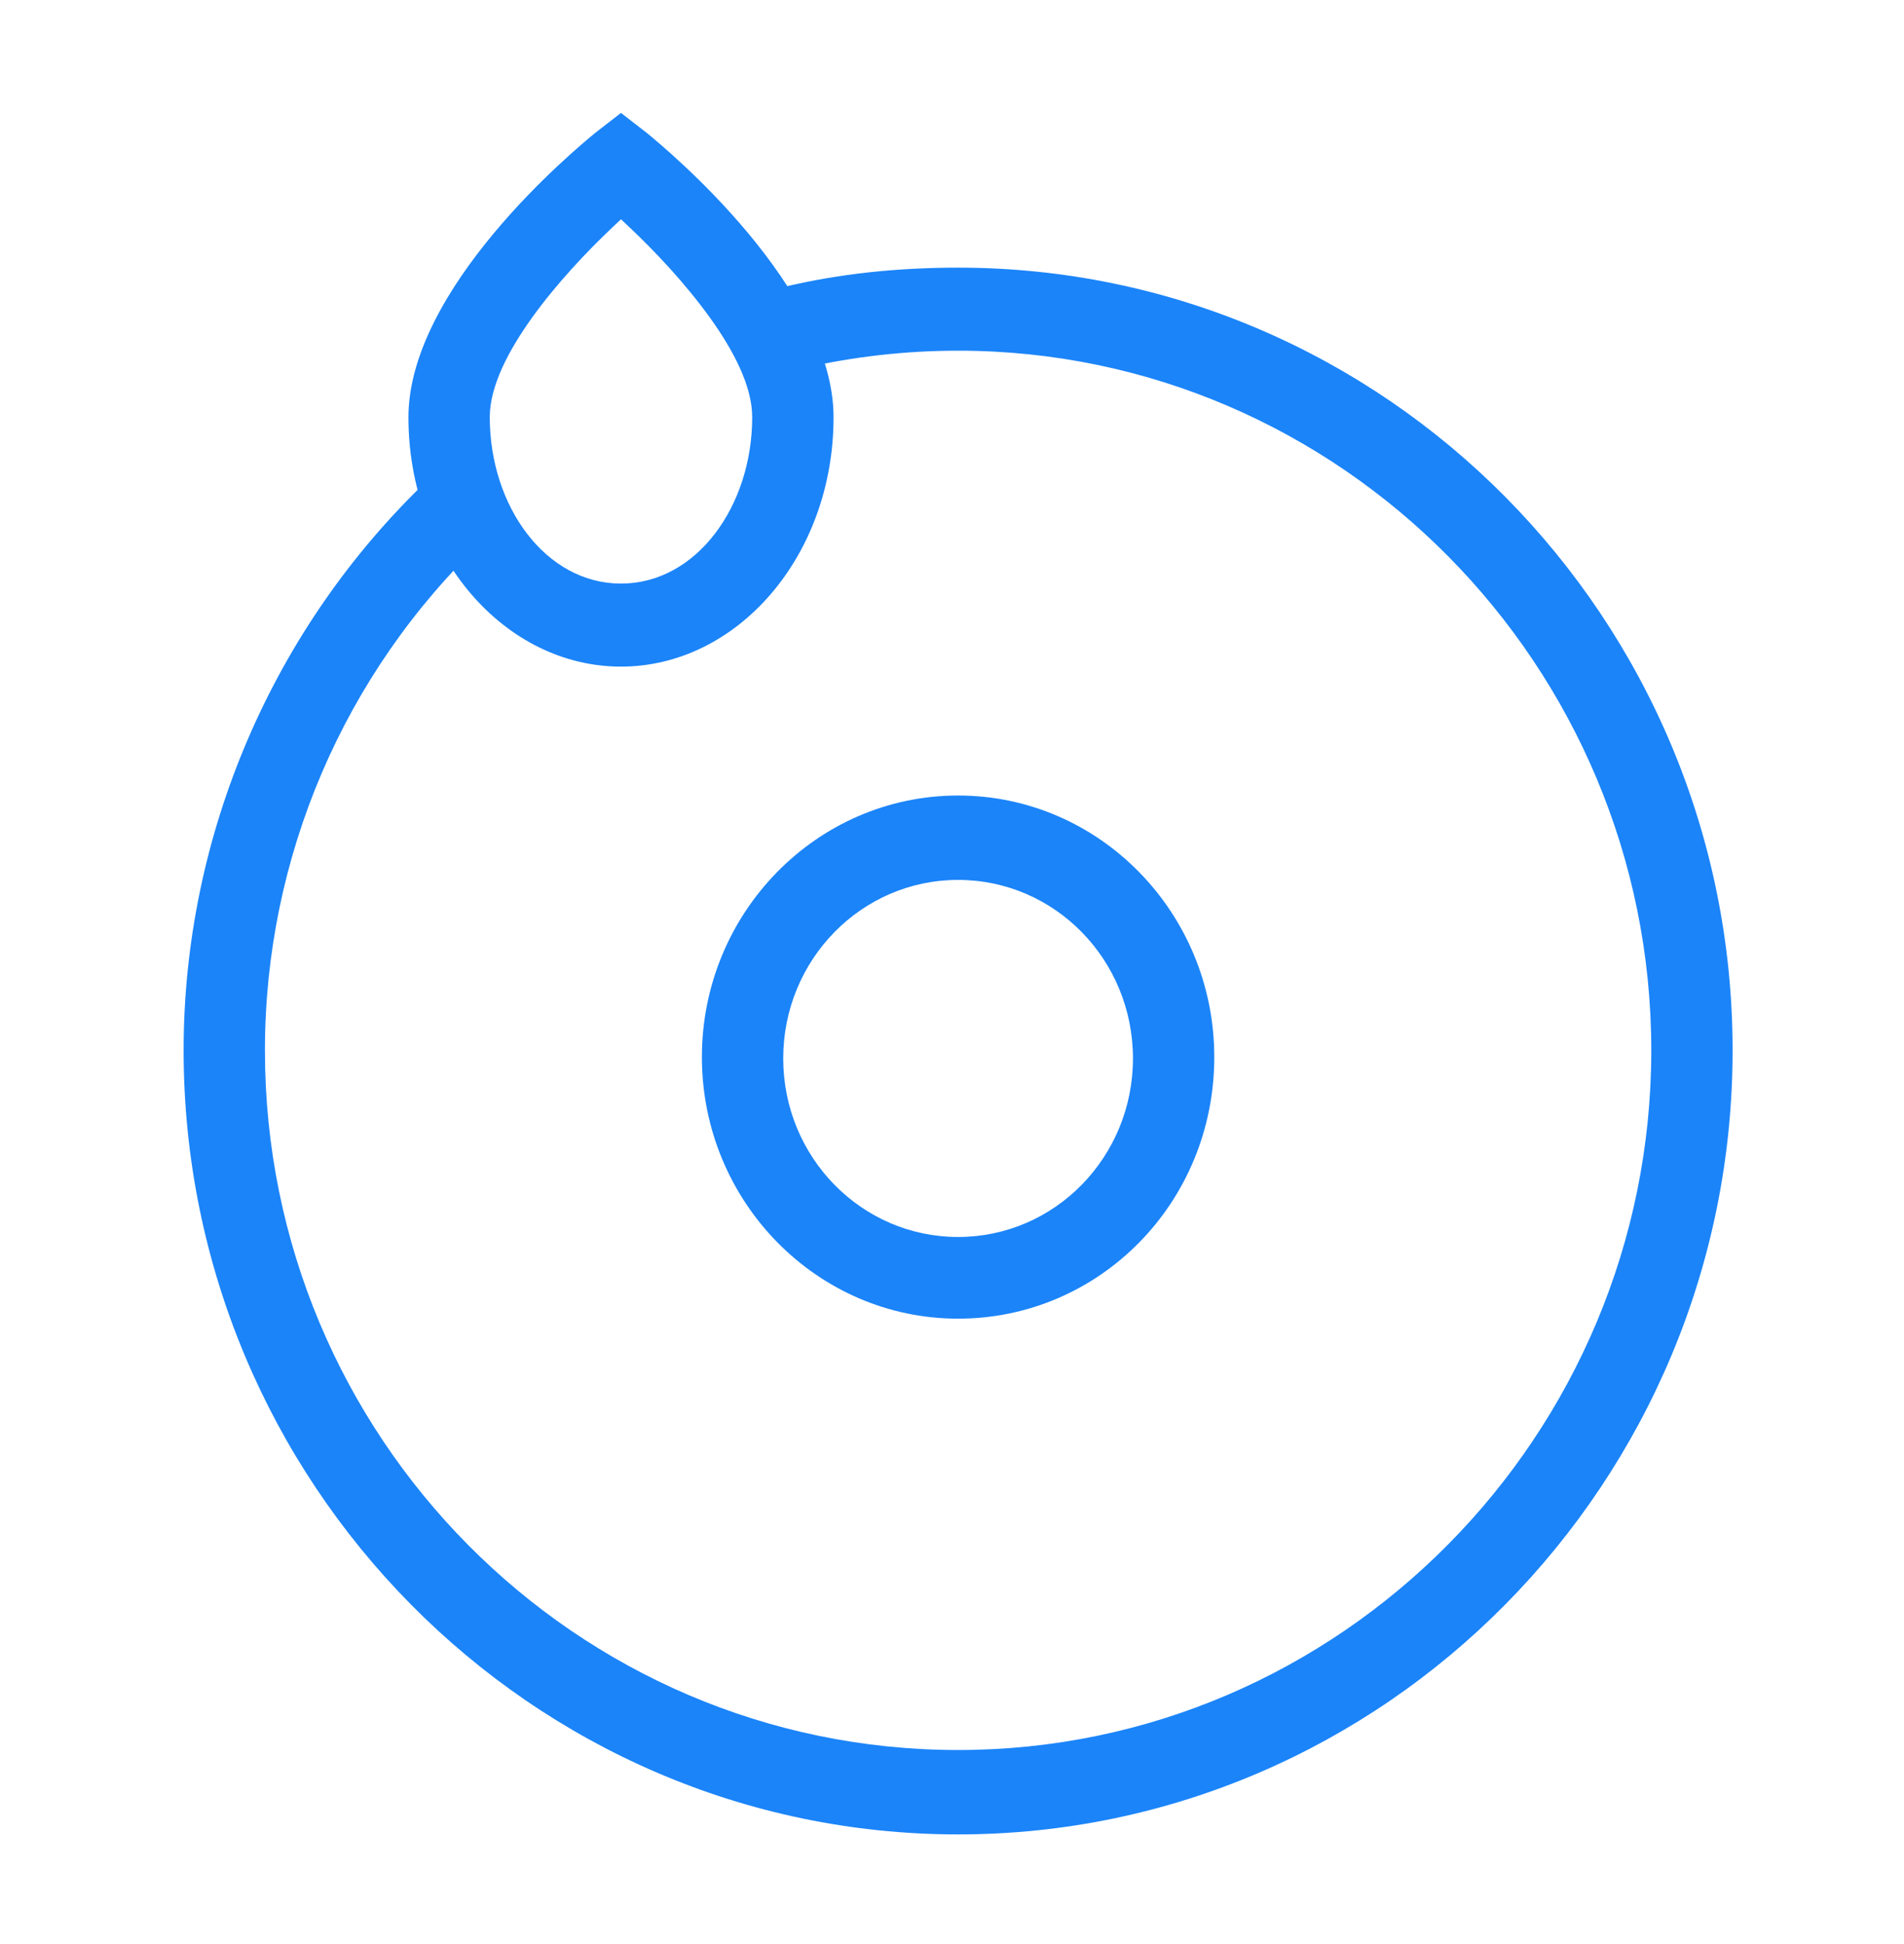 <svg width="48" height="49" viewBox="0 0 48 49" fill="none" xmlns="http://www.w3.org/2000/svg">
<path d="M10.821 11.638C10.744 11.708 10.669 11.779 10.594 11.85L10.628 11.818C10.692 11.757 10.756 11.697 10.821 11.638Z" fill="#1B84F9"/>
<path d="M20.501 9.544C20.332 9.581 20.164 9.62 19.996 9.662L19.987 9.664" fill="#1B84F9"/>
<path d="M43.679 26.474C43.679 37.357 34.919 46.236 24.154 46.236C13.389 46.236 4.629 37.357 4.629 26.474C4.629 21.052 6.872 15.822 10.802 12.082L12.185 13.626C8.664 16.971 6.679 21.622 6.679 26.474C6.679 36.213 14.521 44.109 24.154 44.109C33.788 44.109 41.629 36.178 41.629 26.474C41.629 16.769 33.788 8.839 24.154 8.839C22.832 8.839 21.51 8.988 20.215 9.286L19.726 7.241C21.17 6.893 22.645 6.746 24.154 6.746C34.92 6.746 43.679 15.592 43.679 26.474Z" fill="#1B84F9"/>
<path fill-rule="evenodd" clip-rule="evenodd" d="M24.154 33.237C20.591 33.237 17.695 30.281 17.695 26.644C17.695 23.006 20.591 20.051 24.154 20.051C27.717 20.051 30.612 23.006 30.612 26.644C30.612 30.314 27.718 33.237 24.154 33.237ZM24.154 22.178C21.717 22.178 19.745 24.19 19.745 26.678C19.745 29.166 21.717 31.178 24.154 31.178C26.591 31.178 28.562 29.166 28.562 26.678C28.562 24.19 26.591 22.178 24.154 22.178Z" fill="#1B84F9"/>
<path fill-rule="evenodd" clip-rule="evenodd" d="M15.655 16.802C12.729 16.802 10.297 14.023 10.297 10.515C10.297 8.916 11.314 7.239 12.453 5.874C13.575 4.529 14.76 3.551 15.011 3.345L15.655 2.846L16.299 3.345C16.551 3.551 17.736 4.529 18.858 5.874C19.996 7.239 21.014 8.916 21.014 10.515C21.014 14.023 18.581 16.802 15.655 16.802ZM15.864 5.724L15.655 5.527L15.446 5.724C14.787 6.345 14.022 7.16 13.419 7.998C13.118 8.417 12.852 8.848 12.662 9.268C12.472 9.686 12.347 10.112 12.347 10.515C12.347 12.758 13.754 14.709 15.655 14.709C17.557 14.709 18.963 12.758 18.963 10.515C18.963 10.112 18.839 9.686 18.649 9.268C18.458 8.848 18.193 8.417 17.891 7.998C17.288 7.16 16.524 6.345 15.864 5.724Z" fill="#1B84F9"/>
</svg>
